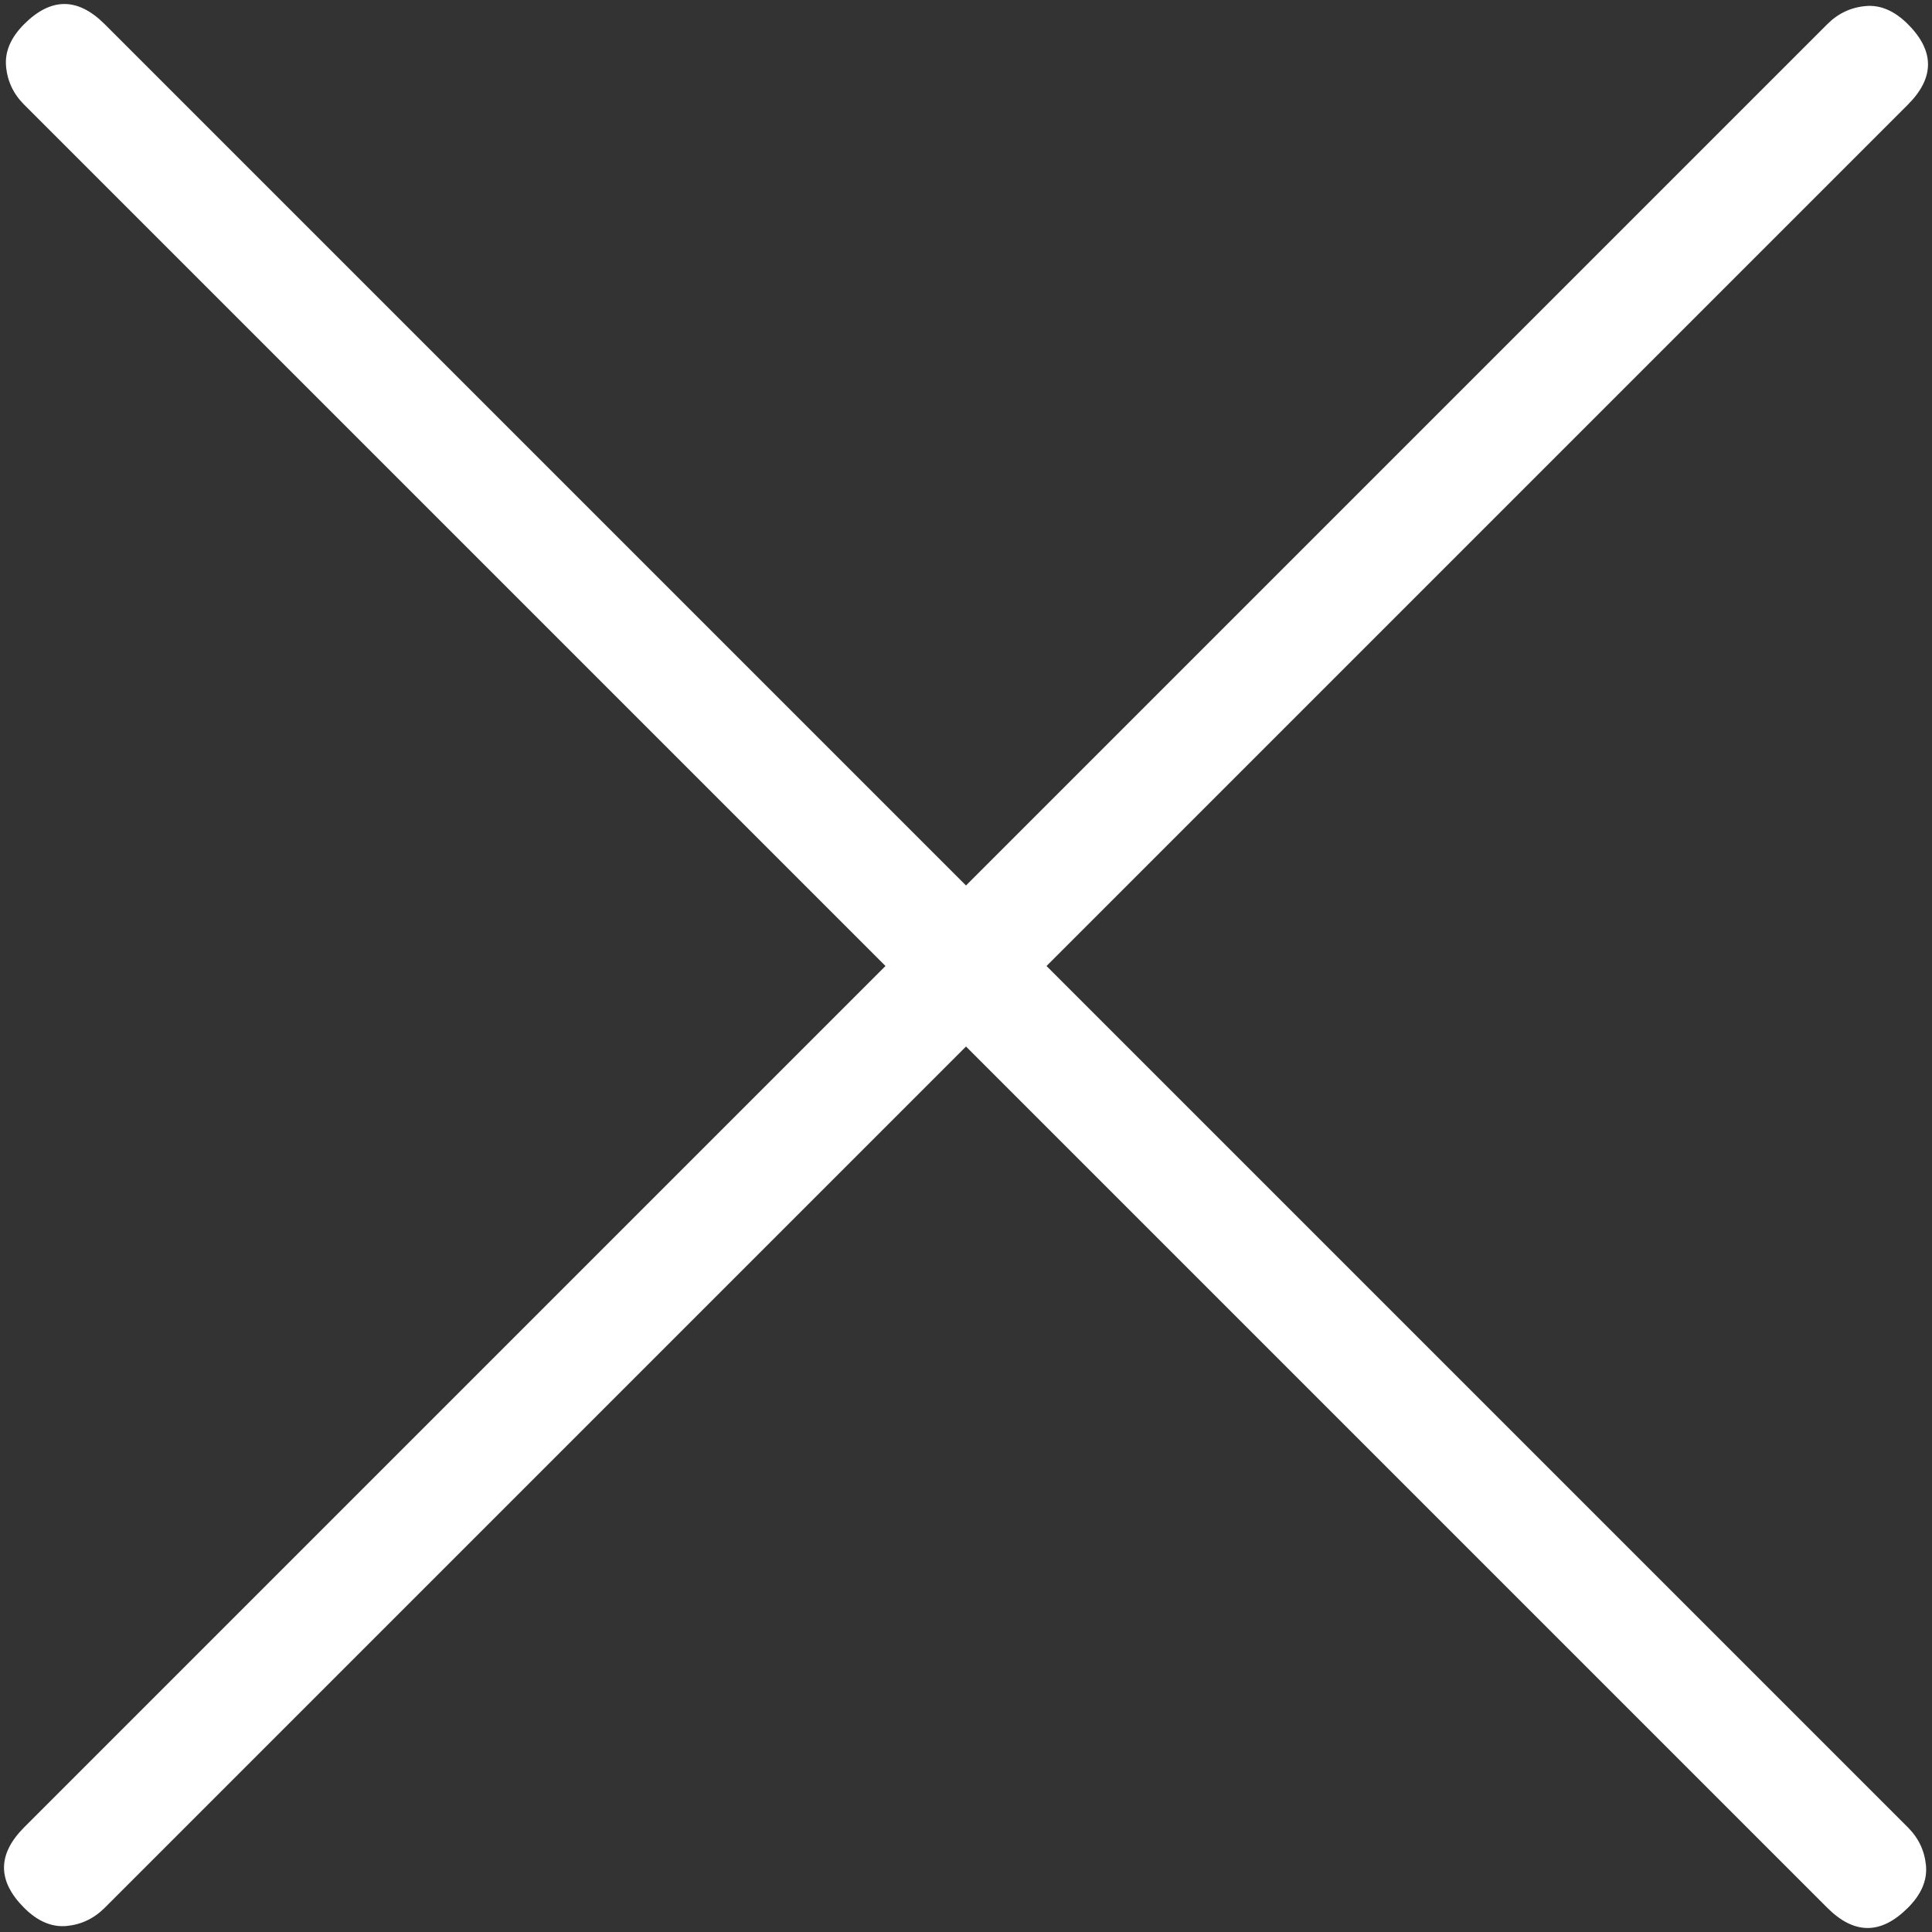 <svg width="28" height="28" viewBox="0 0 28 28" fill="none" xmlns="http://www.w3.org/2000/svg">
<rect x="0" y="0" width="28" height="28" fill="#333333" stroke="none"/>
<path d="M14 15.167L1.517 27.65C1.361 27.806 1.176 27.893 0.963 27.913C0.749 27.932 0.544 27.844 0.35 27.65C0.156 27.456 0.058 27.261 0.058 27.067C0.058 26.872 0.156 26.678 0.35 26.483L12.833 14L0.35 1.517C0.194 1.361 0.107 1.176 0.088 0.963C0.068 0.749 0.156 0.544 0.35 0.35C0.544 0.156 0.739 0.058 0.933 0.058C1.128 0.058 1.322 0.156 1.517 0.35L14 12.833L26.483 0.35C26.639 0.194 26.824 0.107 27.038 0.088C27.251 0.068 27.456 0.156 27.65 0.35C27.845 0.544 27.942 0.739 27.942 0.933C27.942 1.128 27.845 1.322 27.65 1.517L15.167 14L27.65 26.483C27.806 26.639 27.893 26.824 27.913 27.038C27.932 27.251 27.845 27.456 27.65 27.65C27.456 27.844 27.261 27.942 27.067 27.942C26.872 27.942 26.678 27.844 26.483 27.65L14 15.167Z" fill="white"/>
</svg>
